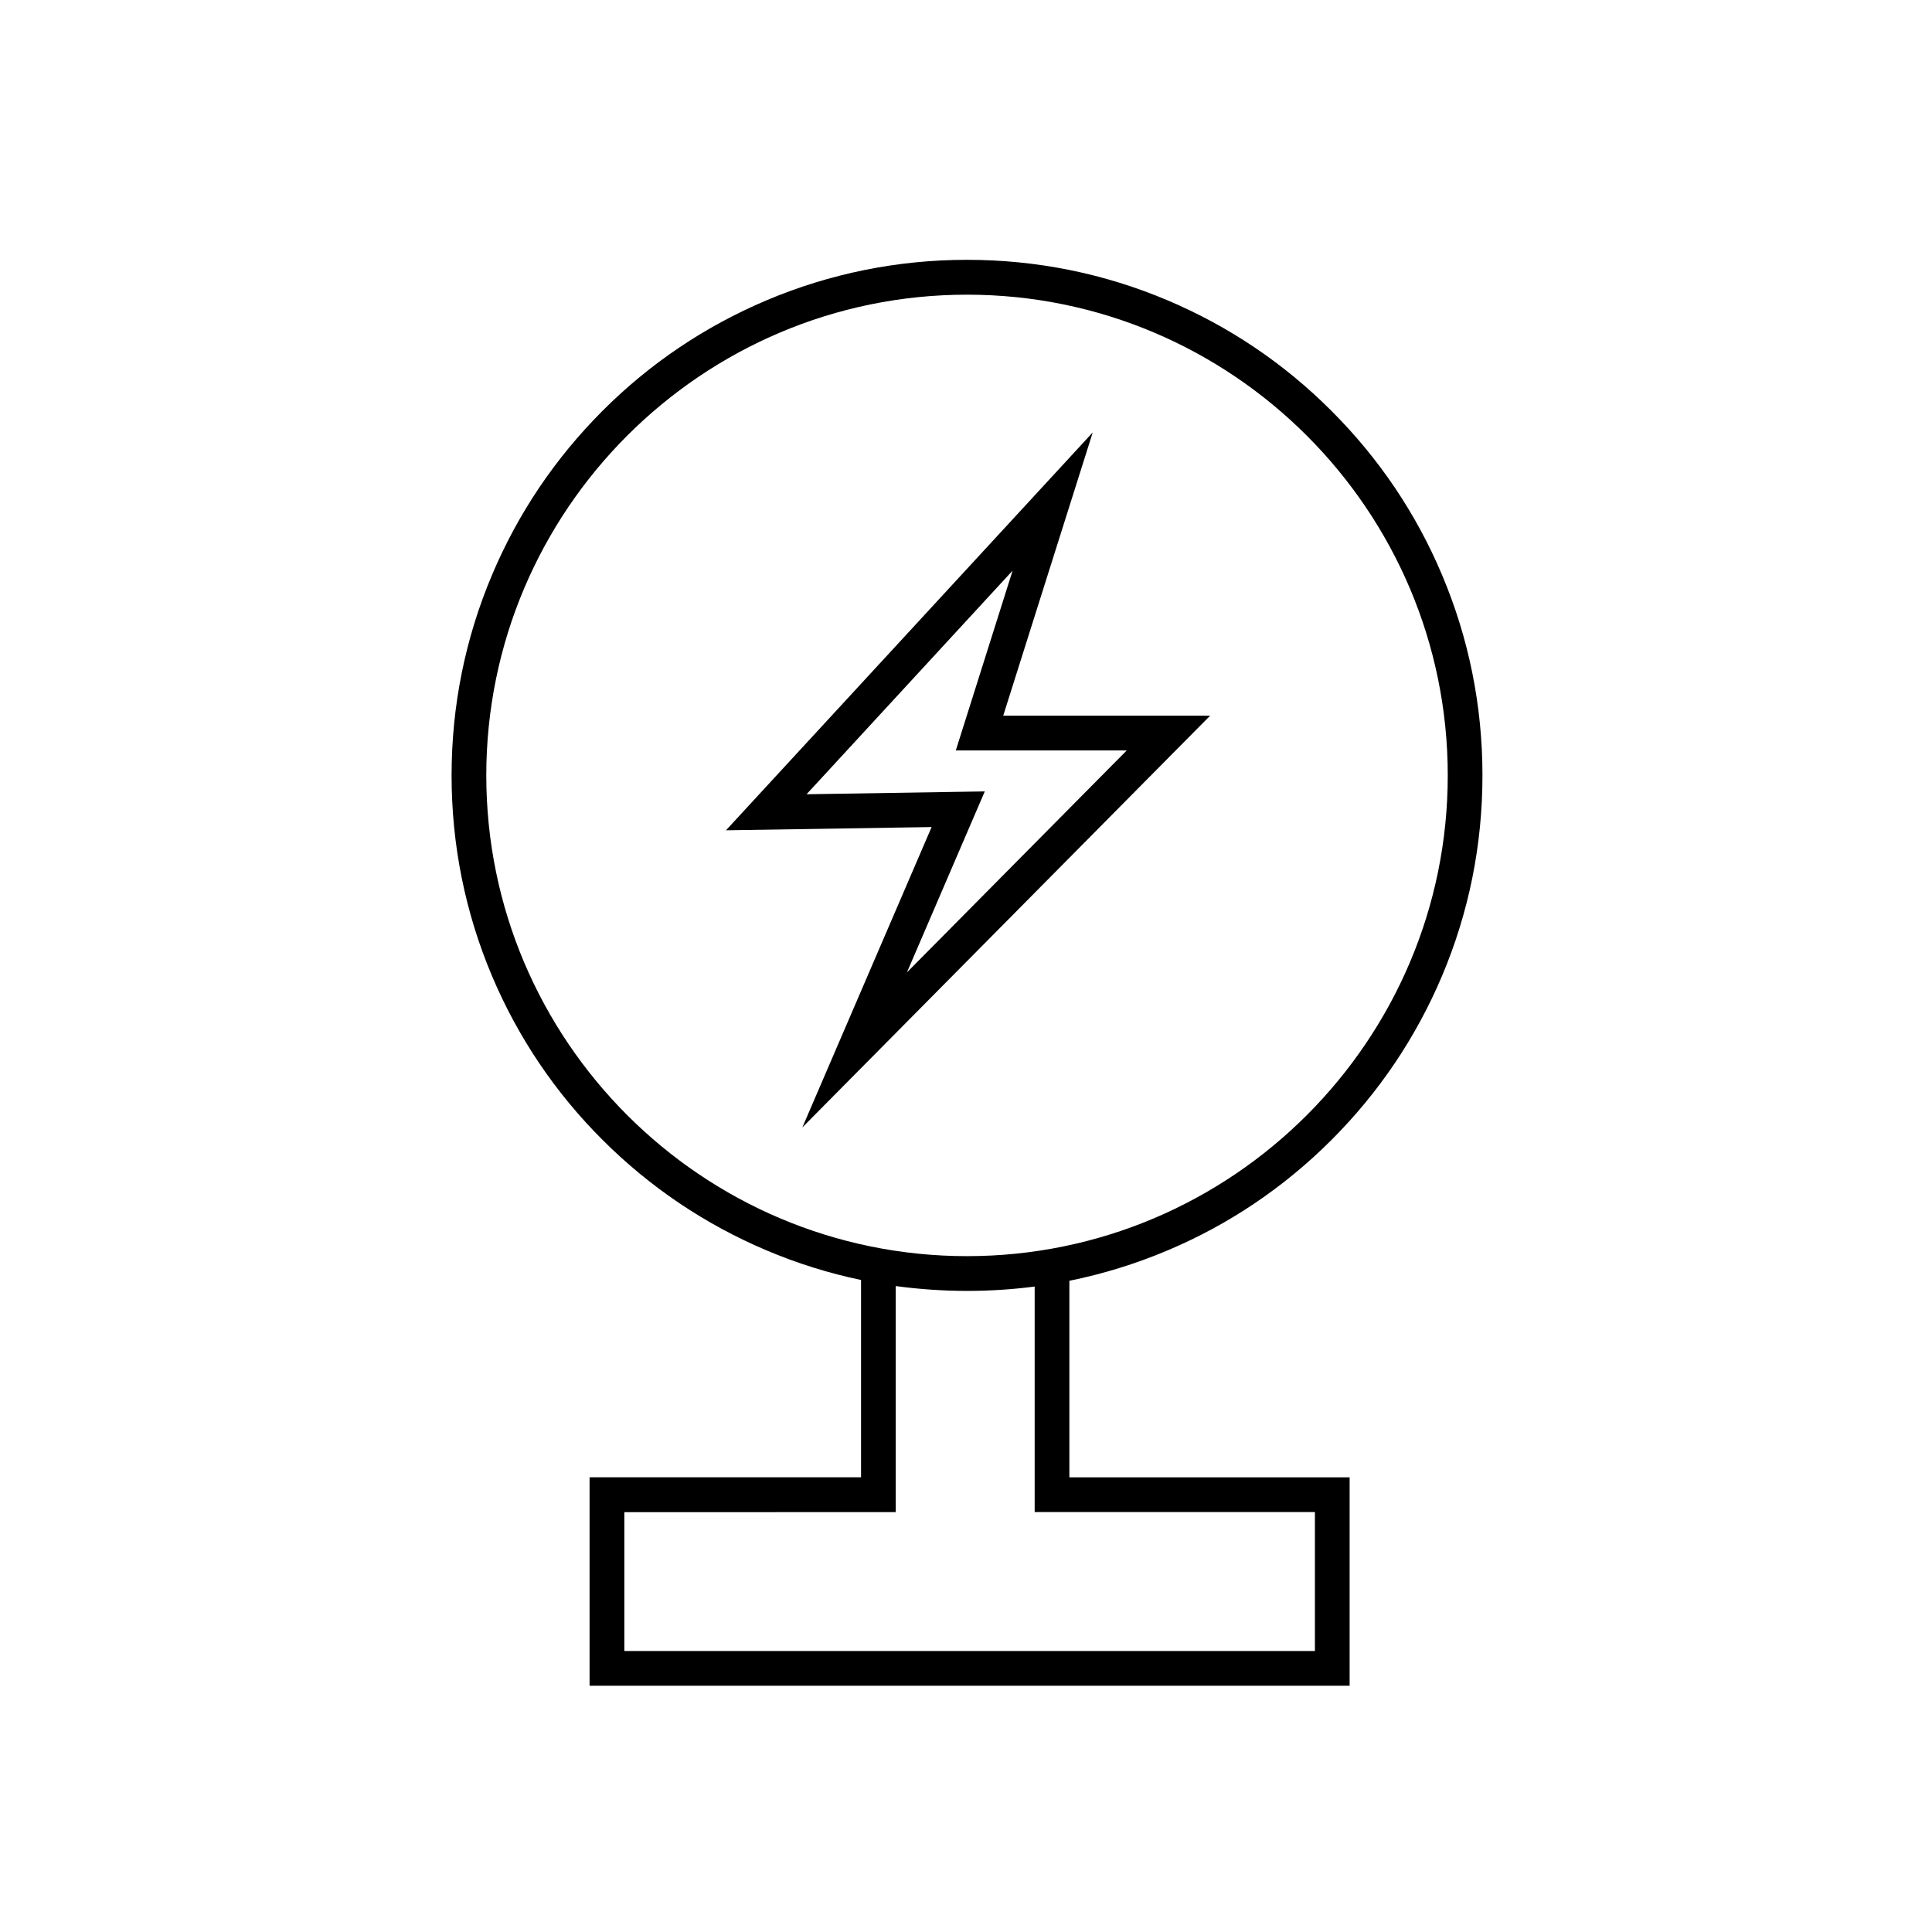 <?xml version="1.0" encoding="UTF-8"?>
<!-- Uploaded to: SVG Repo, www.svgrepo.com, Generator: SVG Repo Mixer Tools -->
<svg fill="#000000" width="800px" height="800px" version="1.1" viewBox="144 144 512 512" xmlns="http://www.w3.org/2000/svg">
 <g>
  <path d="m526.14 296.32c7.117 16.836 10.727 34.742 10.727 53.172 0 18.43-3.609 36.336-10.727 53.172-6.887 16.27-16.73 30.879-29.285 43.434-12.555 12.555-27.145 22.398-43.41 29.262-8.438 3.57-17.152 6.254-26.051 8.062v52.082h74.27v55.23l-201.42-0.004v-55.23h71.941v-52.293c-8.566-1.785-16.941-4.41-25.066-7.852-16.27-6.887-30.879-16.73-43.434-29.262s-22.398-27.145-29.285-43.41c-7.117-16.836-10.727-34.742-10.727-53.172 0-18.43 3.609-36.336 10.727-53.172 6.887-16.312 16.73-30.902 29.262-43.453 12.535-12.555 27.164-22.398 43.434-29.285 16.836-7.117 34.742-10.746 53.172-10.746 18.43 0 36.336 3.609 53.172 10.746 16.27 6.887 30.879 16.73 43.41 29.285 12.559 12.551 22.426 27.164 29.289 43.434zm1.531 53.172c0-70.238-57.141-127.4-127.4-127.4-70.258 0-127.4 57.141-127.4 127.4 0 70.238 57.141 127.4 127.4 127.4 70.258-0.004 127.4-57.164 127.4-127.4zm-35.203 232.02v-36.801h-74.27v-59.766c-5.898 0.777-11.883 1.156-17.926 1.156-6.359 0-12.68-0.441-18.895-1.281v59.91l-71.918 0.004v36.801h183.01z"/>
  <path d="m464.7 333.66-108.07 109.12 34.258-79.602-54.496 0.859 97.195-105.44-23.723 75.066zm-80.355 68.035 58.254-58.82h-45.301l15.051-47.652-54.602 59.262 47.23-0.754z"/>
 </g>
</svg>